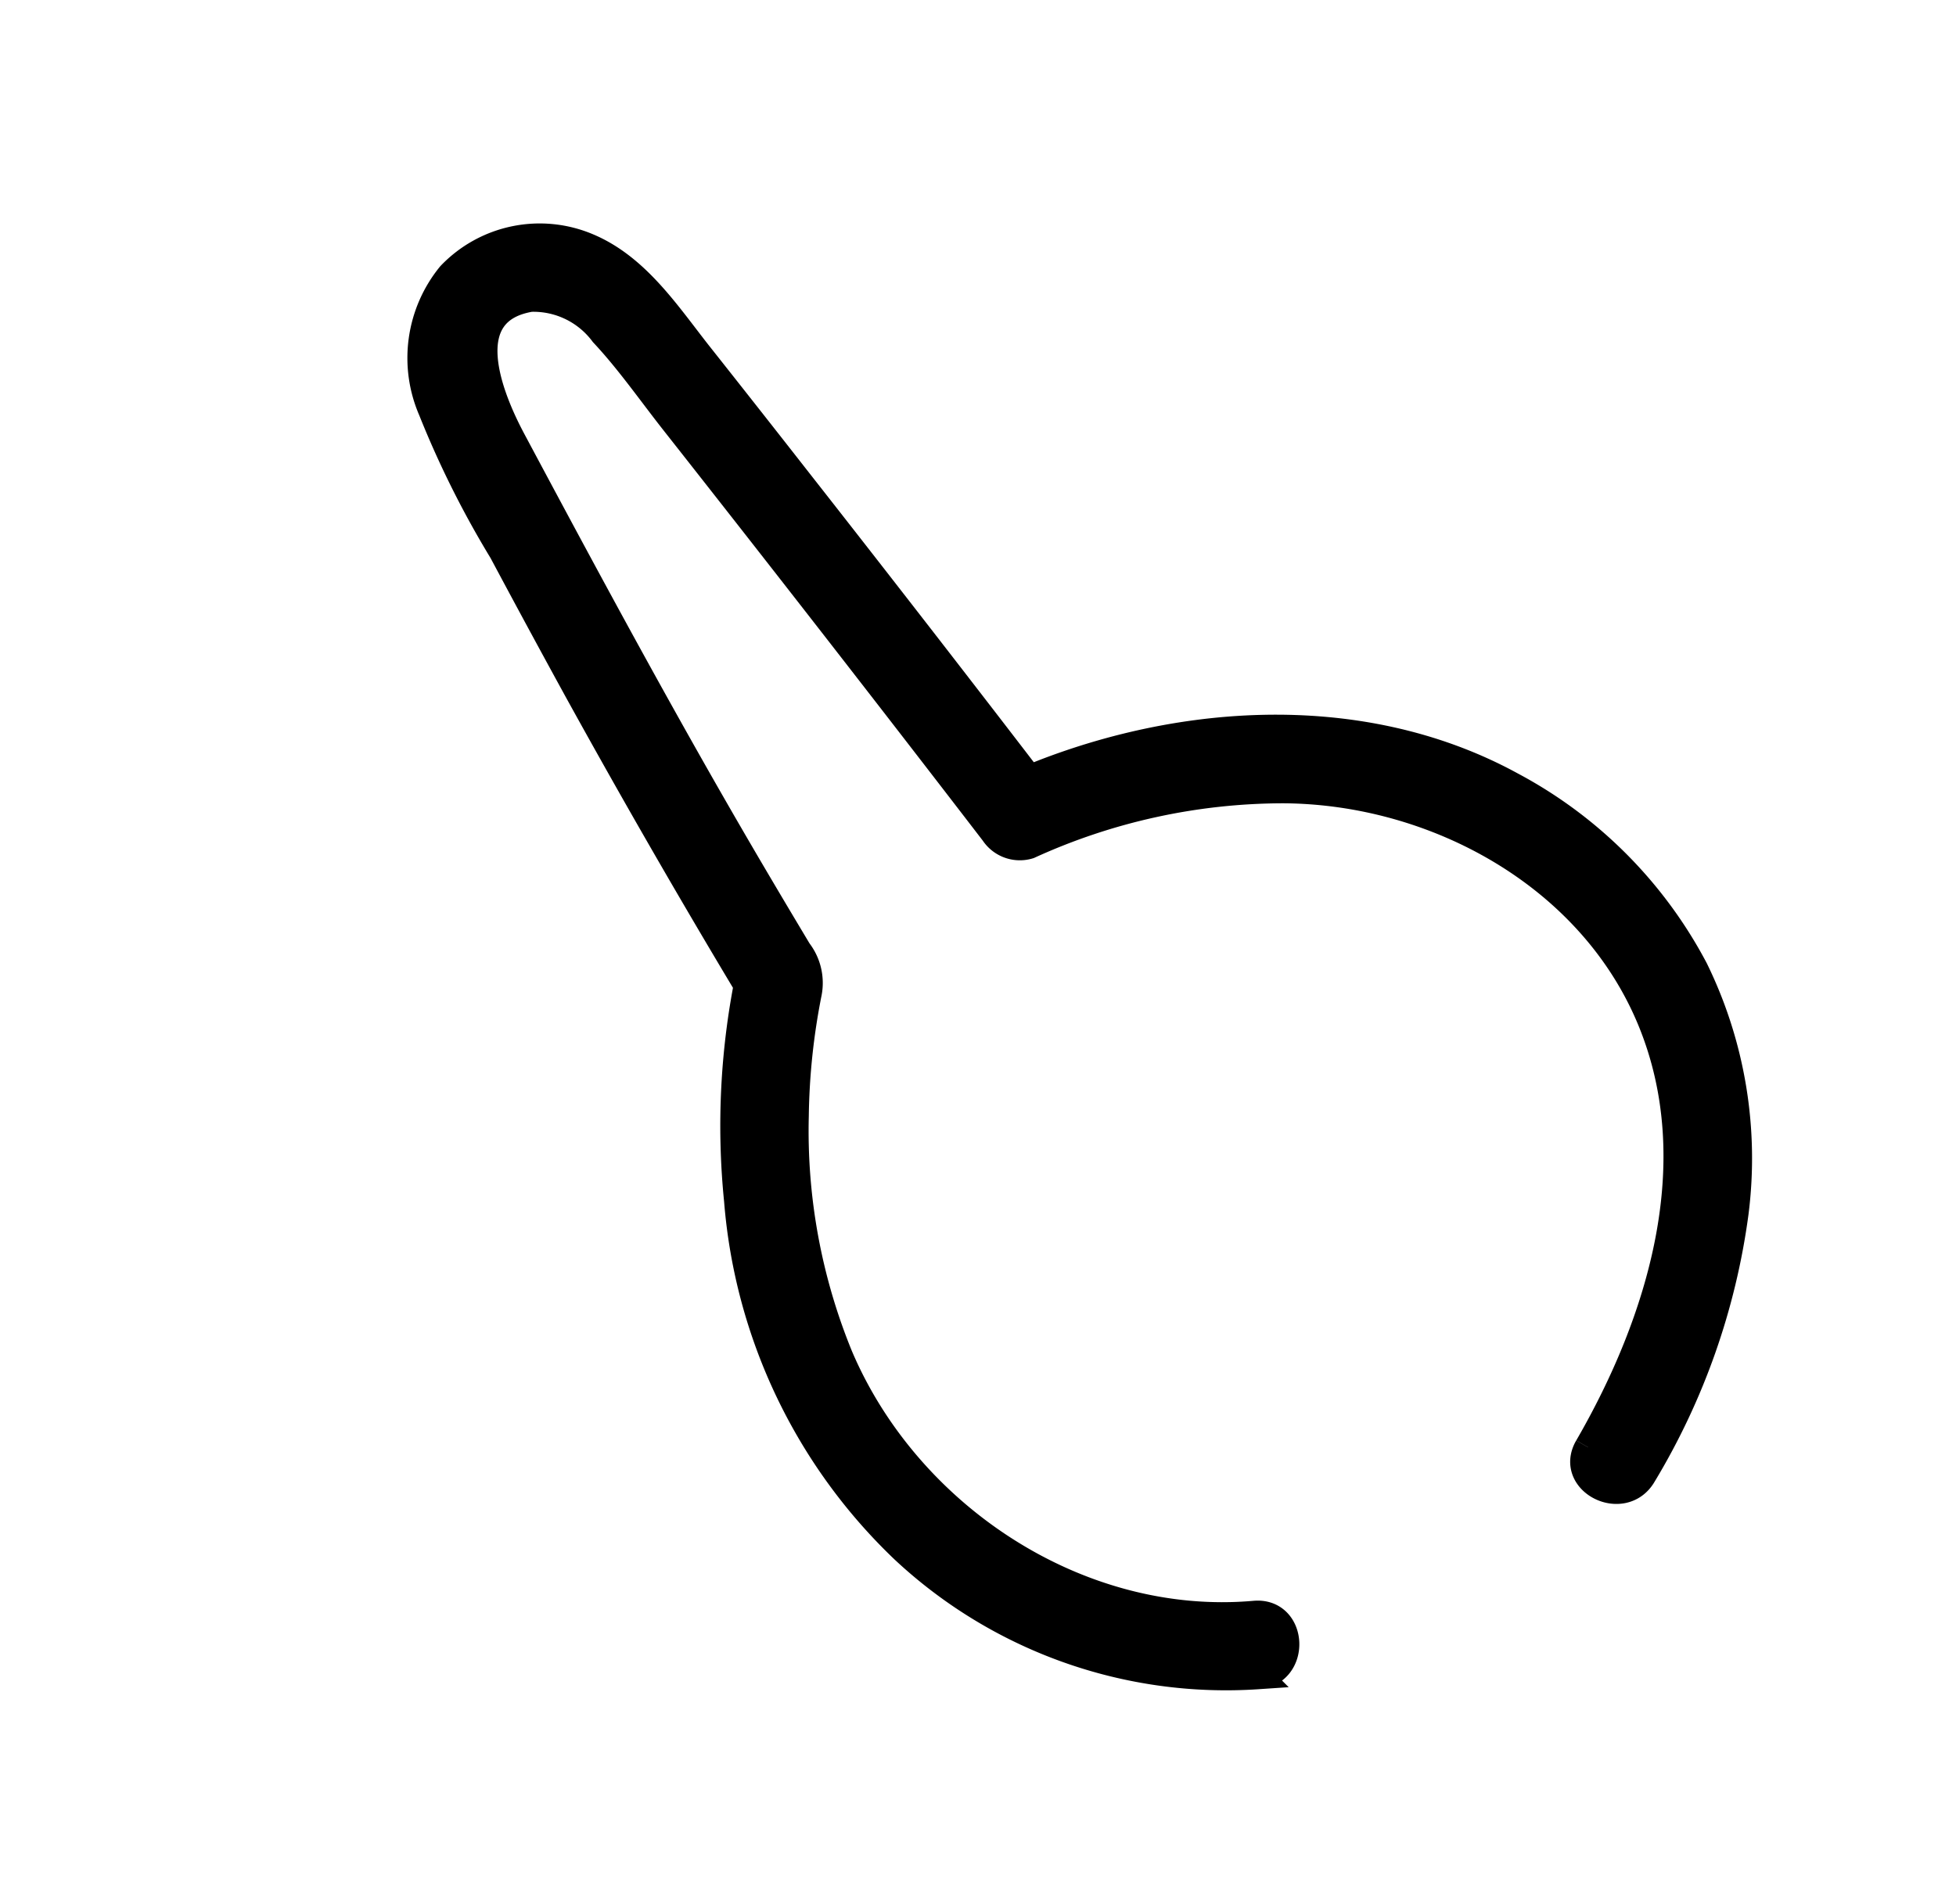 <svg xmlns="http://www.w3.org/2000/svg" width="71.621" height="69.718" viewBox="0 0 71.621 69.718">
  <path id="パス_31344" data-name="パス 31344" d="M16.607,2.192C11.371,3.3,5.906,5.855,3.459,10.905c-2.511,5.184-1,11.531,2.721,15.706a22.486,22.486,0,0,0,7.742,5.553,1.138,1.138,0,0,1,.516,1.267q-1.728,9.361-3.345,18.742c-.233,1.361-.561,2.744-.678,4.12a3.192,3.192,0,0,0,.827,2.844c2.222,1.769,3.707-1.294,4.32-2.99,2-5.525,3.978-11.053,5.758-16.652q.39-1.228.771-2.459.184-.594.366-1.187a1.908,1.908,0,0,1,.923-1.311A24.642,24.642,0,0,0,27.012,31.9,21.787,21.787,0,0,0,32.481,24.8c2.693-5.782,1.574-13.231-3.15-17.628-1.059-.986.53-2.57,1.586-1.587A17.272,17.272,0,0,1,36.158,18.3a19.84,19.84,0,0,1-5.43,13.085,27.249,27.249,0,0,1-6.473,5.237l.515-.67q-1.888,6.186-4.009,12.3-.954,2.73-1.939,5.449a34.833,34.833,0,0,1-2.113,5.377,4.793,4.793,0,0,1-4.127,2.8,4.513,4.513,0,0,1-4.144-3.059c-.625-1.82-.1-3.793.216-5.62q.492-2.9,1-5.788,1.272-7.3,2.626-14.578L12.79,34.1C7.071,31.574,1.95,26.737.473,20.5A16.171,16.171,0,0,1,.991,11,15.736,15.736,0,0,1,6.637,3.934,24.987,24.987,0,0,1,16.01.028c1.408-.3,2.01,1.864.6,2.164" transform="matrix(-0.669, 0.743, -0.743, -0.669, 70.888, 42.13)" stroke="#000" stroke-width="1"/>
</svg>
